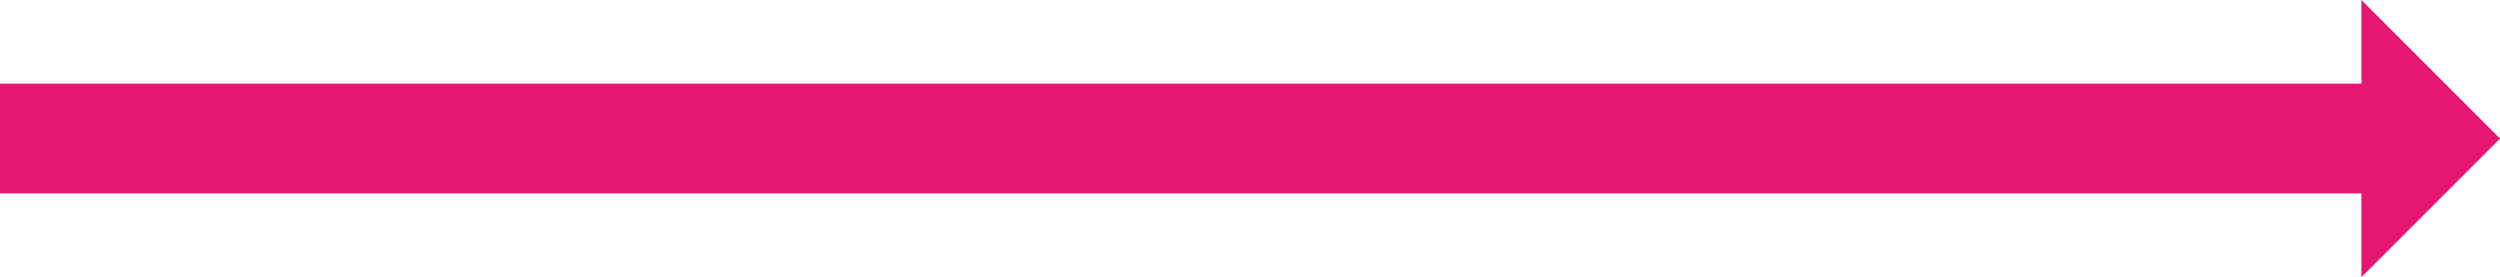 <!-- Generator: Adobe Illustrator 18.1.1, SVG Export Plug-In  -->
<svg version="1.1"
	 xmlns="http://www.w3.org/2000/svg" xmlns:xlink="http://www.w3.org/1999/xlink" xmlns:a="http://ns.adobe.com/AdobeSVGViewerExtensions/3.0/"
	 x="0px" y="0px" width="289.131px" height="32.049px" viewBox="0 0 289.131 32.049" enable-background="new 0 0 289.131 32.049"
	 xml:space="preserve">
<defs>
</defs>
<g>
	<polygon fill="#E61673" points="0,22.369 273.105,22.369 273.105,32.049 289.131,16.025 273.105,0 273.105,9.68 0,9.68 	"/>
</g>
</svg>